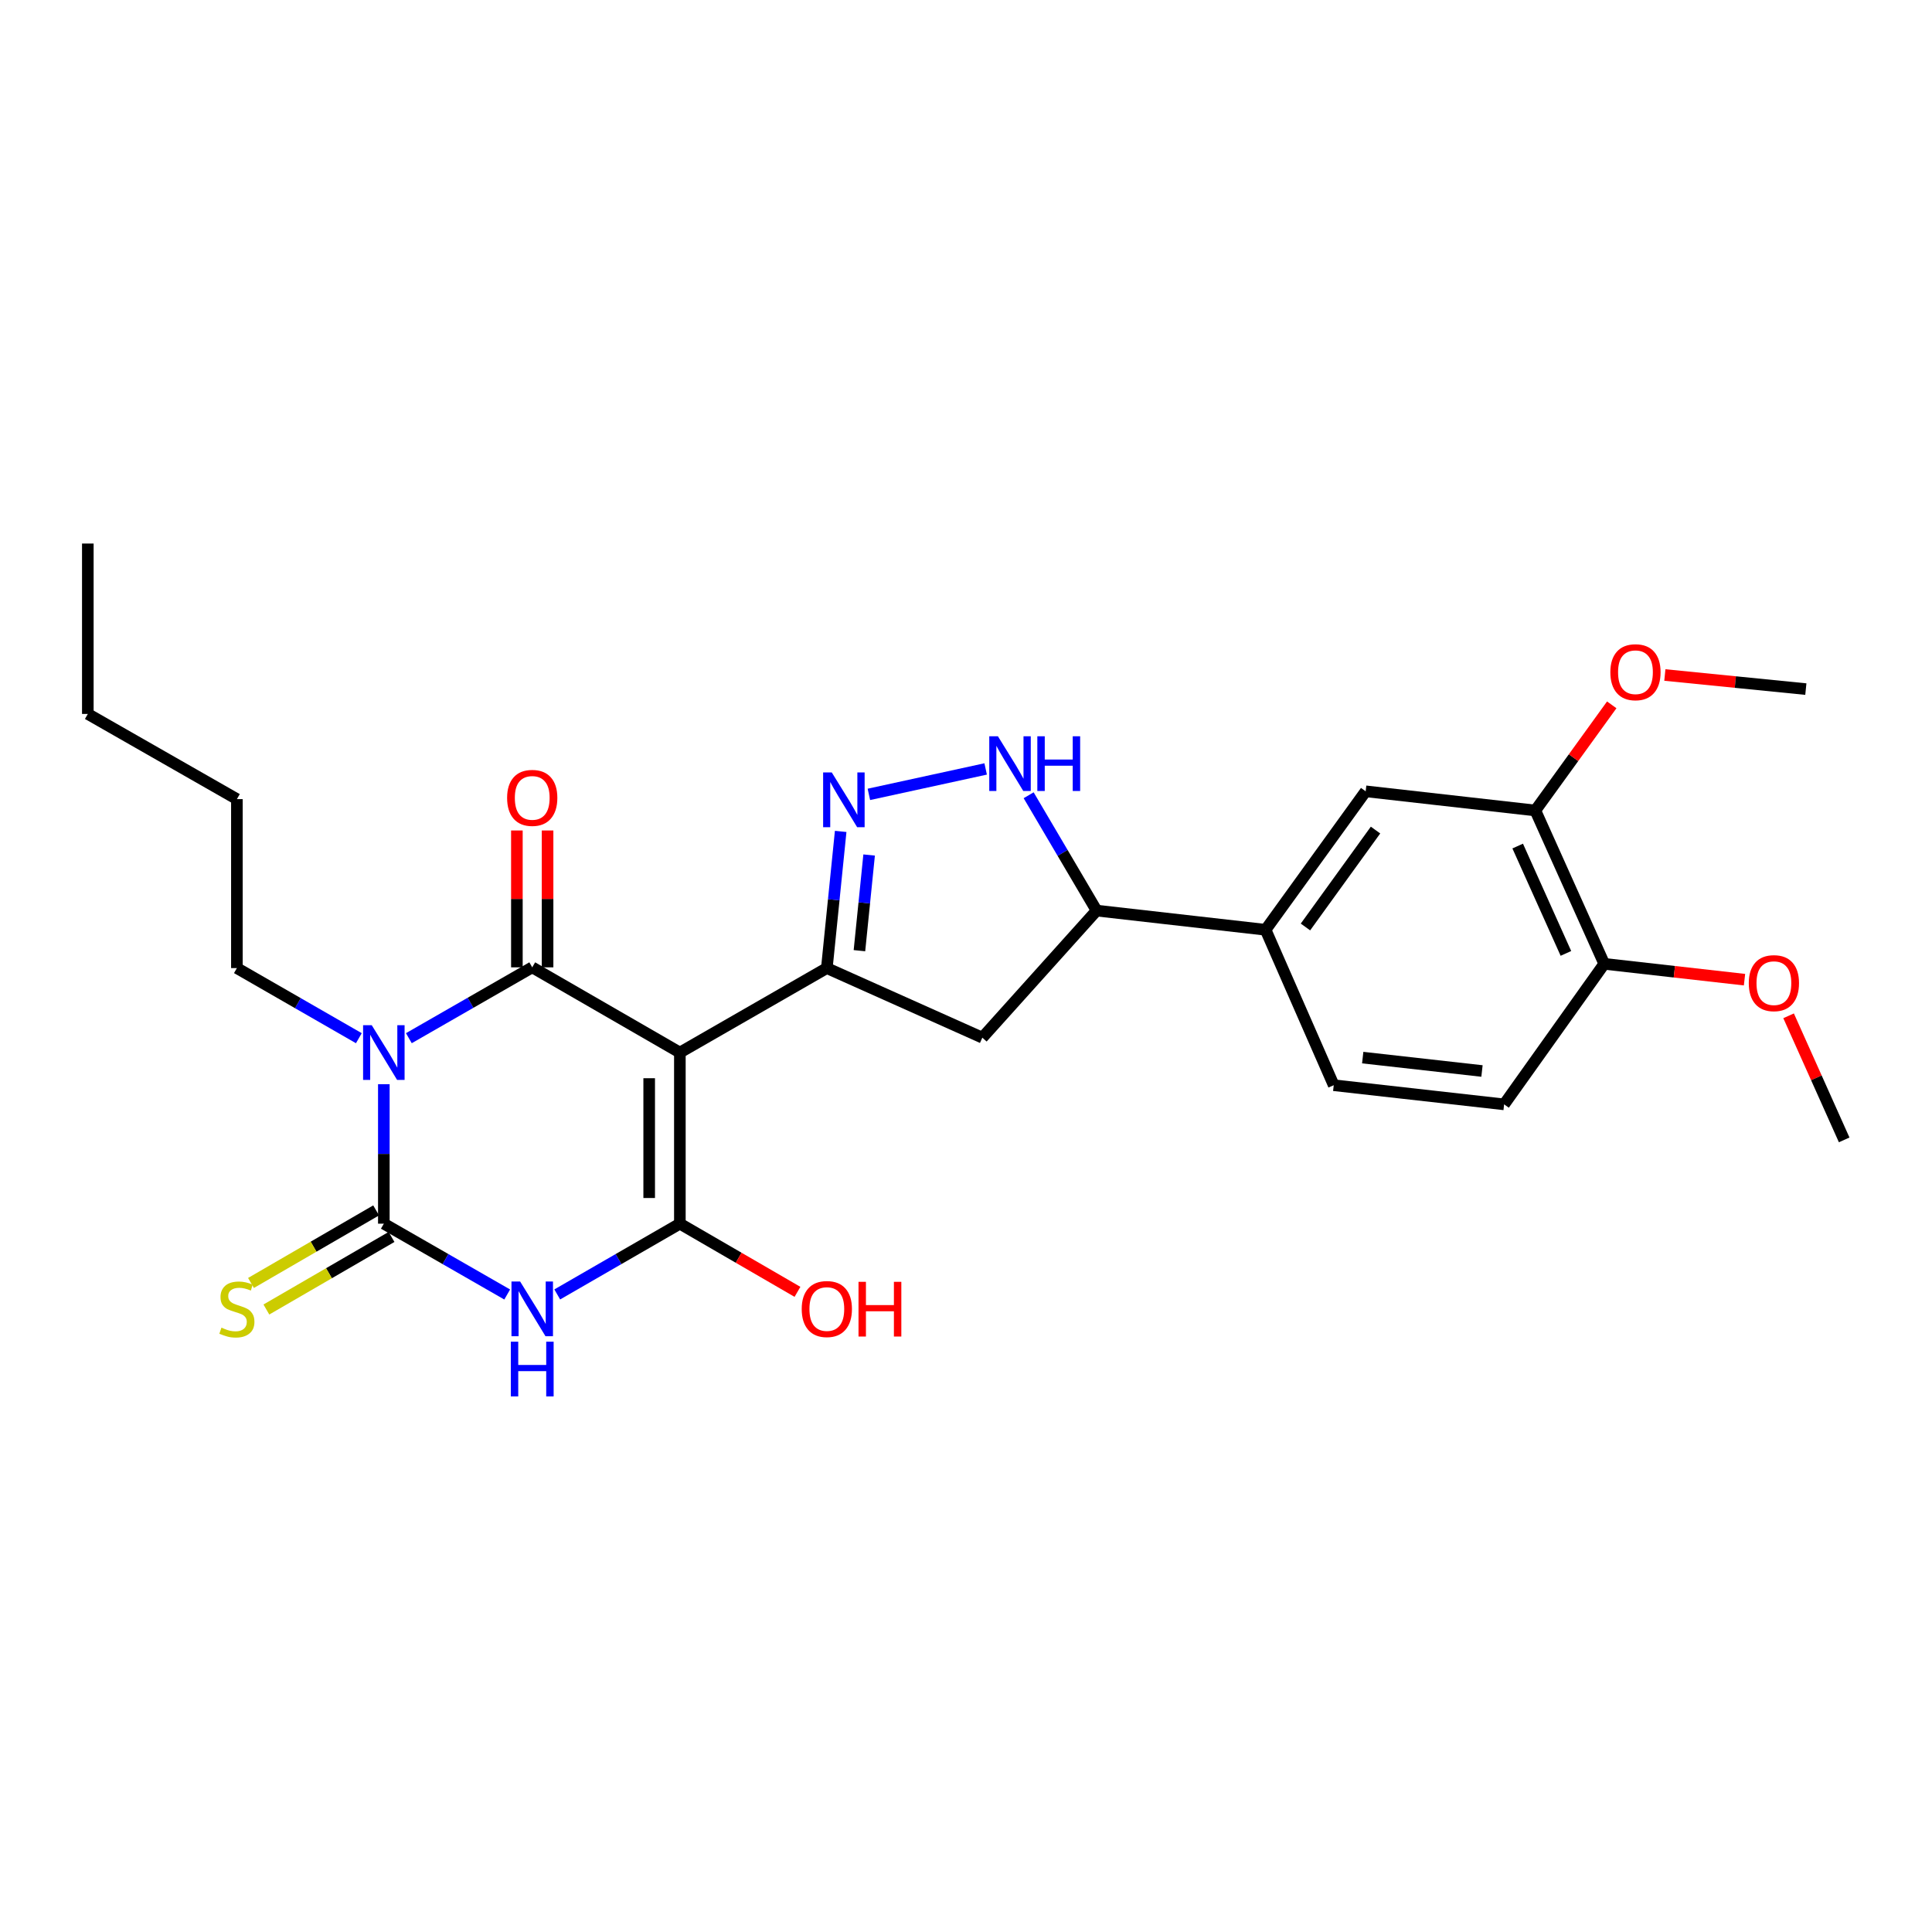 <?xml version='1.0' encoding='iso-8859-1'?>
<svg version='1.1' baseProfile='full'
              xmlns='http://www.w3.org/2000/svg'
                      xmlns:rdkit='http://www.rdkit.org/xml'
                      xmlns:xlink='http://www.w3.org/1999/xlink'
                  xml:space='preserve'
width='1000px' height='1000px' viewBox='0 0 1000 1000'>
<!-- END OF HEADER -->
<rect style='opacity:1.0;fill:#FFFFFF;stroke:none' width='1000' height='1000' x='0' y='0'> </rect>
<path class='bond-1' d='M 351.899,544.803 L 275.48,500.694' style='fill:none;fill-rule:evenodd;stroke:#000000;stroke-width:6px;stroke-linecap:butt;stroke-linejoin:miter;stroke-opacity:1' />
<path class='bond-4' d='M 351.899,544.803 L 351.899,633.372' style='fill:none;fill-rule:evenodd;stroke:#000000;stroke-width:6px;stroke-linecap:butt;stroke-linejoin:miter;stroke-opacity:1' />
<path class='bond-4' d='M 336.017,558.088 L 336.017,620.086' style='fill:none;fill-rule:evenodd;stroke:#000000;stroke-width:6px;stroke-linecap:butt;stroke-linejoin:miter;stroke-opacity:1' />
<path class='bond-5' d='M 351.899,544.803 L 427.966,501.083' style='fill:none;fill-rule:evenodd;stroke:#000000;stroke-width:6px;stroke-linecap:butt;stroke-linejoin:miter;stroke-opacity:1' />
<path class='bond-0' d='M 211.627,537.363 L 243.554,519.029' style='fill:none;fill-rule:evenodd;stroke:#0000FF;stroke-width:6px;stroke-linecap:butt;stroke-linejoin:miter;stroke-opacity:1' />
<path class='bond-0' d='M 243.554,519.029 L 275.48,500.694' style='fill:none;fill-rule:evenodd;stroke:#000000;stroke-width:6px;stroke-linecap:butt;stroke-linejoin:miter;stroke-opacity:1' />
<path class='bond-19' d='M 185.739,537.368 L 154.177,519.225' style='fill:none;fill-rule:evenodd;stroke:#0000FF;stroke-width:6px;stroke-linecap:butt;stroke-linejoin:miter;stroke-opacity:1' />
<path class='bond-19' d='M 154.177,519.225 L 122.615,501.083' style='fill:none;fill-rule:evenodd;stroke:#000000;stroke-width:6px;stroke-linecap:butt;stroke-linejoin:miter;stroke-opacity:1' />
<path class='bond-28' d='M 198.673,561.177 L 198.673,597.274' style='fill:none;fill-rule:evenodd;stroke:#0000FF;stroke-width:6px;stroke-linecap:butt;stroke-linejoin:miter;stroke-opacity:1' />
<path class='bond-28' d='M 198.673,597.274 L 198.673,633.372' style='fill:none;fill-rule:evenodd;stroke:#000000;stroke-width:6px;stroke-linecap:butt;stroke-linejoin:miter;stroke-opacity:1' />
<path class='bond-12' d='M 283.421,500.694 L 283.421,465.276' style='fill:none;fill-rule:evenodd;stroke:#000000;stroke-width:6px;stroke-linecap:butt;stroke-linejoin:miter;stroke-opacity:1' />
<path class='bond-12' d='M 283.421,465.276 L 283.421,429.857' style='fill:none;fill-rule:evenodd;stroke:#FF0000;stroke-width:6px;stroke-linecap:butt;stroke-linejoin:miter;stroke-opacity:1' />
<path class='bond-12' d='M 267.539,500.694 L 267.539,465.276' style='fill:none;fill-rule:evenodd;stroke:#000000;stroke-width:6px;stroke-linecap:butt;stroke-linejoin:miter;stroke-opacity:1' />
<path class='bond-12' d='M 267.539,465.276 L 267.539,429.857' style='fill:none;fill-rule:evenodd;stroke:#FF0000;stroke-width:6px;stroke-linecap:butt;stroke-linejoin:miter;stroke-opacity:1' />
<path class='bond-2' d='M 198.673,633.372 L 230.599,651.702' style='fill:none;fill-rule:evenodd;stroke:#000000;stroke-width:6px;stroke-linecap:butt;stroke-linejoin:miter;stroke-opacity:1' />
<path class='bond-2' d='M 230.599,651.702 L 262.526,670.033' style='fill:none;fill-rule:evenodd;stroke:#0000FF;stroke-width:6px;stroke-linecap:butt;stroke-linejoin:miter;stroke-opacity:1' />
<path class='bond-10' d='M 194.689,626.502 L 162.3,645.282' style='fill:none;fill-rule:evenodd;stroke:#000000;stroke-width:6px;stroke-linecap:butt;stroke-linejoin:miter;stroke-opacity:1' />
<path class='bond-10' d='M 162.3,645.282 L 129.91,664.062' style='fill:none;fill-rule:evenodd;stroke:#CCCC00;stroke-width:6px;stroke-linecap:butt;stroke-linejoin:miter;stroke-opacity:1' />
<path class='bond-10' d='M 202.656,640.241 L 170.266,659.022' style='fill:none;fill-rule:evenodd;stroke:#000000;stroke-width:6px;stroke-linecap:butt;stroke-linejoin:miter;stroke-opacity:1' />
<path class='bond-10' d='M 170.266,659.022 L 137.876,677.802' style='fill:none;fill-rule:evenodd;stroke:#CCCC00;stroke-width:6px;stroke-linecap:butt;stroke-linejoin:miter;stroke-opacity:1' />
<path class='bond-3' d='M 288.426,670 L 320.163,651.686' style='fill:none;fill-rule:evenodd;stroke:#0000FF;stroke-width:6px;stroke-linecap:butt;stroke-linejoin:miter;stroke-opacity:1' />
<path class='bond-3' d='M 320.163,651.686 L 351.899,633.372' style='fill:none;fill-rule:evenodd;stroke:#000000;stroke-width:6px;stroke-linecap:butt;stroke-linejoin:miter;stroke-opacity:1' />
<path class='bond-16' d='M 351.899,633.372 L 382.334,651.016' style='fill:none;fill-rule:evenodd;stroke:#000000;stroke-width:6px;stroke-linecap:butt;stroke-linejoin:miter;stroke-opacity:1' />
<path class='bond-16' d='M 382.334,651.016 L 412.768,668.66' style='fill:none;fill-rule:evenodd;stroke:#FF0000;stroke-width:6px;stroke-linecap:butt;stroke-linejoin:miter;stroke-opacity:1' />
<path class='bond-6' d='M 427.966,501.083 L 431.549,465.709' style='fill:none;fill-rule:evenodd;stroke:#000000;stroke-width:6px;stroke-linecap:butt;stroke-linejoin:miter;stroke-opacity:1' />
<path class='bond-6' d='M 431.549,465.709 L 435.133,430.336' style='fill:none;fill-rule:evenodd;stroke:#0000FF;stroke-width:6px;stroke-linecap:butt;stroke-linejoin:miter;stroke-opacity:1' />
<path class='bond-6' d='M 444.842,492.071 L 447.351,467.31' style='fill:none;fill-rule:evenodd;stroke:#000000;stroke-width:6px;stroke-linecap:butt;stroke-linejoin:miter;stroke-opacity:1' />
<path class='bond-6' d='M 447.351,467.31 L 449.859,442.548' style='fill:none;fill-rule:evenodd;stroke:#0000FF;stroke-width:6px;stroke-linecap:butt;stroke-linejoin:miter;stroke-opacity:1' />
<path class='bond-8' d='M 427.966,501.083 L 508.453,537.091' style='fill:none;fill-rule:evenodd;stroke:#000000;stroke-width:6px;stroke-linecap:butt;stroke-linejoin:miter;stroke-opacity:1' />
<path class='bond-7' d='M 449.73,411.168 L 510.173,398.002' style='fill:none;fill-rule:evenodd;stroke:#0000FF;stroke-width:6px;stroke-linecap:butt;stroke-linejoin:miter;stroke-opacity:1' />
<path class='bond-27' d='M 532.425,411.622 L 550.01,441.472' style='fill:none;fill-rule:evenodd;stroke:#0000FF;stroke-width:6px;stroke-linecap:butt;stroke-linejoin:miter;stroke-opacity:1' />
<path class='bond-27' d='M 550.01,441.472 L 567.596,471.321' style='fill:none;fill-rule:evenodd;stroke:#000000;stroke-width:6px;stroke-linecap:butt;stroke-linejoin:miter;stroke-opacity:1' />
<path class='bond-9' d='M 508.453,537.091 L 567.596,471.321' style='fill:none;fill-rule:evenodd;stroke:#000000;stroke-width:6px;stroke-linecap:butt;stroke-linejoin:miter;stroke-opacity:1' />
<path class='bond-11' d='M 567.596,471.321 L 655.062,481.248' style='fill:none;fill-rule:evenodd;stroke:#000000;stroke-width:6px;stroke-linecap:butt;stroke-linejoin:miter;stroke-opacity:1' />
<path class='bond-13' d='M 655.062,481.248 L 706.873,409.584' style='fill:none;fill-rule:evenodd;stroke:#000000;stroke-width:6px;stroke-linecap:butt;stroke-linejoin:miter;stroke-opacity:1' />
<path class='bond-13' d='M 675.704,479.803 L 711.972,429.639' style='fill:none;fill-rule:evenodd;stroke:#000000;stroke-width:6px;stroke-linecap:butt;stroke-linejoin:miter;stroke-opacity:1' />
<path class='bond-17' d='M 655.062,481.248 L 690.338,561.708' style='fill:none;fill-rule:evenodd;stroke:#000000;stroke-width:6px;stroke-linecap:butt;stroke-linejoin:miter;stroke-opacity:1' />
<path class='bond-14' d='M 706.873,409.584 L 794.692,419.502' style='fill:none;fill-rule:evenodd;stroke:#000000;stroke-width:6px;stroke-linecap:butt;stroke-linejoin:miter;stroke-opacity:1' />
<path class='bond-20' d='M 794.692,419.502 L 814.465,392.164' style='fill:none;fill-rule:evenodd;stroke:#000000;stroke-width:6px;stroke-linecap:butt;stroke-linejoin:miter;stroke-opacity:1' />
<path class='bond-20' d='M 814.465,392.164 L 834.238,364.826' style='fill:none;fill-rule:evenodd;stroke:#FF0000;stroke-width:6px;stroke-linecap:butt;stroke-linejoin:miter;stroke-opacity:1' />
<path class='bond-29' d='M 794.692,419.502 L 830.348,498.877' style='fill:none;fill-rule:evenodd;stroke:#000000;stroke-width:6px;stroke-linecap:butt;stroke-linejoin:miter;stroke-opacity:1' />
<path class='bond-29' d='M 785.553,437.916 L 810.512,493.478' style='fill:none;fill-rule:evenodd;stroke:#000000;stroke-width:6px;stroke-linecap:butt;stroke-linejoin:miter;stroke-opacity:1' />
<path class='bond-15' d='M 830.348,498.877 L 778.528,571.617' style='fill:none;fill-rule:evenodd;stroke:#000000;stroke-width:6px;stroke-linecap:butt;stroke-linejoin:miter;stroke-opacity:1' />
<path class='bond-21' d='M 830.348,498.877 L 866.652,502.977' style='fill:none;fill-rule:evenodd;stroke:#000000;stroke-width:6px;stroke-linecap:butt;stroke-linejoin:miter;stroke-opacity:1' />
<path class='bond-21' d='M 866.652,502.977 L 902.957,507.077' style='fill:none;fill-rule:evenodd;stroke:#FF0000;stroke-width:6px;stroke-linecap:butt;stroke-linejoin:miter;stroke-opacity:1' />
<path class='bond-18' d='M 690.338,561.708 L 778.528,571.617' style='fill:none;fill-rule:evenodd;stroke:#000000;stroke-width:6px;stroke-linecap:butt;stroke-linejoin:miter;stroke-opacity:1' />
<path class='bond-18' d='M 705.34,547.412 L 767.073,554.348' style='fill:none;fill-rule:evenodd;stroke:#000000;stroke-width:6px;stroke-linecap:butt;stroke-linejoin:miter;stroke-opacity:1' />
<path class='bond-24' d='M 122.615,501.083 L 122.615,413.625' style='fill:none;fill-rule:evenodd;stroke:#000000;stroke-width:6px;stroke-linecap:butt;stroke-linejoin:miter;stroke-opacity:1' />
<path class='bond-22' d='M 861.728,349.378 L 898.215,353.029' style='fill:none;fill-rule:evenodd;stroke:#FF0000;stroke-width:6px;stroke-linecap:butt;stroke-linejoin:miter;stroke-opacity:1' />
<path class='bond-22' d='M 898.215,353.029 L 934.702,356.679' style='fill:none;fill-rule:evenodd;stroke:#000000;stroke-width:6px;stroke-linecap:butt;stroke-linejoin:miter;stroke-opacity:1' />
<path class='bond-23' d='M 925.775,525.779 L 940.16,557.892' style='fill:none;fill-rule:evenodd;stroke:#FF0000;stroke-width:6px;stroke-linecap:butt;stroke-linejoin:miter;stroke-opacity:1' />
<path class='bond-23' d='M 940.16,557.892 L 954.545,590.005' style='fill:none;fill-rule:evenodd;stroke:#000000;stroke-width:6px;stroke-linecap:butt;stroke-linejoin:miter;stroke-opacity:1' />
<path class='bond-25' d='M 122.615,413.625 L 45.455,369.535' style='fill:none;fill-rule:evenodd;stroke:#000000;stroke-width:6px;stroke-linecap:butt;stroke-linejoin:miter;stroke-opacity:1' />
<path class='bond-26' d='M 45.455,369.535 L 45.455,281.336' style='fill:none;fill-rule:evenodd;stroke:#000000;stroke-width:6px;stroke-linecap:butt;stroke-linejoin:miter;stroke-opacity:1' />
<path  class='atom-1' d='M 192.413 530.643
L 201.693 545.643
Q 202.613 547.123, 204.093 549.803
Q 205.573 552.483, 205.653 552.643
L 205.653 530.643
L 209.413 530.643
L 209.413 558.963
L 205.533 558.963
L 195.573 542.563
Q 194.413 540.643, 193.173 538.443
Q 191.973 536.243, 191.613 535.563
L 191.613 558.963
L 187.933 558.963
L 187.933 530.643
L 192.413 530.643
' fill='#0000FF'/>
<path  class='atom-4' d='M 269.22 663.311
L 278.5 678.311
Q 279.42 679.791, 280.9 682.471
Q 282.38 685.151, 282.46 685.311
L 282.46 663.311
L 286.22 663.311
L 286.22 691.631
L 282.34 691.631
L 272.38 675.231
Q 271.22 673.311, 269.98 671.111
Q 268.78 668.911, 268.42 668.231
L 268.42 691.631
L 264.74 691.631
L 264.74 663.311
L 269.22 663.311
' fill='#0000FF'/>
<path  class='atom-4' d='M 264.4 694.463
L 268.24 694.463
L 268.24 706.503
L 282.72 706.503
L 282.72 694.463
L 286.56 694.463
L 286.56 722.783
L 282.72 722.783
L 282.72 709.703
L 268.24 709.703
L 268.24 722.783
L 264.4 722.783
L 264.4 694.463
' fill='#0000FF'/>
<path  class='atom-7' d='M 430.529 399.827
L 439.809 414.827
Q 440.729 416.307, 442.209 418.987
Q 443.689 421.667, 443.769 421.827
L 443.769 399.827
L 447.529 399.827
L 447.529 428.147
L 443.649 428.147
L 433.689 411.747
Q 432.529 409.827, 431.289 407.627
Q 430.089 405.427, 429.729 404.747
L 429.729 428.147
L 426.049 428.147
L 426.049 399.827
L 430.529 399.827
' fill='#0000FF'/>
<path  class='atom-8' d='M 516.522 381.095
L 525.802 396.095
Q 526.722 397.575, 528.202 400.255
Q 529.682 402.935, 529.762 403.095
L 529.762 381.095
L 533.522 381.095
L 533.522 409.415
L 529.642 409.415
L 519.682 393.015
Q 518.522 391.095, 517.282 388.895
Q 516.082 386.695, 515.722 386.015
L 515.722 409.415
L 512.042 409.415
L 512.042 381.095
L 516.522 381.095
' fill='#0000FF'/>
<path  class='atom-8' d='M 536.922 381.095
L 540.762 381.095
L 540.762 393.135
L 555.242 393.135
L 555.242 381.095
L 559.082 381.095
L 559.082 409.415
L 555.242 409.415
L 555.242 396.335
L 540.762 396.335
L 540.762 409.415
L 536.922 409.415
L 536.922 381.095
' fill='#0000FF'/>
<path  class='atom-11' d='M 114.615 687.191
Q 114.935 687.311, 116.255 687.871
Q 117.575 688.431, 119.015 688.791
Q 120.495 689.111, 121.935 689.111
Q 124.615 689.111, 126.175 687.831
Q 127.735 686.511, 127.735 684.231
Q 127.735 682.671, 126.935 681.711
Q 126.175 680.751, 124.975 680.231
Q 123.775 679.711, 121.775 679.111
Q 119.255 678.351, 117.735 677.631
Q 116.255 676.911, 115.175 675.391
Q 114.135 673.871, 114.135 671.311
Q 114.135 667.751, 116.535 665.551
Q 118.975 663.351, 123.775 663.351
Q 127.055 663.351, 130.775 664.911
L 129.855 667.991
Q 126.455 666.591, 123.895 666.591
Q 121.135 666.591, 119.615 667.751
Q 118.095 668.871, 118.135 670.831
Q 118.135 672.351, 118.895 673.271
Q 119.695 674.191, 120.815 674.711
Q 121.975 675.231, 123.895 675.831
Q 126.455 676.631, 127.975 677.431
Q 129.495 678.231, 130.575 679.871
Q 131.695 681.471, 131.695 684.231
Q 131.695 688.151, 129.055 690.271
Q 126.455 692.351, 122.095 692.351
Q 119.575 692.351, 117.655 691.791
Q 115.775 691.271, 113.535 690.351
L 114.615 687.191
' fill='#CCCC00'/>
<path  class='atom-13' d='M 262.48 412.982
Q 262.48 406.182, 265.84 402.382
Q 269.2 398.582, 275.48 398.582
Q 281.76 398.582, 285.12 402.382
Q 288.48 406.182, 288.48 412.982
Q 288.48 419.862, 285.08 423.782
Q 281.68 427.662, 275.48 427.662
Q 269.24 427.662, 265.84 423.782
Q 262.48 419.902, 262.48 412.982
M 275.48 424.462
Q 279.8 424.462, 282.12 421.582
Q 284.48 418.662, 284.48 412.982
Q 284.48 407.422, 282.12 404.622
Q 279.8 401.782, 275.48 401.782
Q 271.16 401.782, 268.8 404.582
Q 266.48 407.382, 266.48 412.982
Q 266.48 418.702, 268.8 421.582
Q 271.16 424.462, 275.48 424.462
' fill='#FF0000'/>
<path  class='atom-17' d='M 414.966 677.551
Q 414.966 670.751, 418.326 666.951
Q 421.686 663.151, 427.966 663.151
Q 434.246 663.151, 437.606 666.951
Q 440.966 670.751, 440.966 677.551
Q 440.966 684.431, 437.566 688.351
Q 434.166 692.231, 427.966 692.231
Q 421.726 692.231, 418.326 688.351
Q 414.966 684.471, 414.966 677.551
M 427.966 689.031
Q 432.286 689.031, 434.606 686.151
Q 436.966 683.231, 436.966 677.551
Q 436.966 671.991, 434.606 669.191
Q 432.286 666.351, 427.966 666.351
Q 423.646 666.351, 421.286 669.151
Q 418.966 671.951, 418.966 677.551
Q 418.966 683.271, 421.286 686.151
Q 423.646 689.031, 427.966 689.031
' fill='#FF0000'/>
<path  class='atom-17' d='M 444.366 663.471
L 448.206 663.471
L 448.206 675.511
L 462.686 675.511
L 462.686 663.471
L 466.526 663.471
L 466.526 691.791
L 462.686 691.791
L 462.686 678.711
L 448.206 678.711
L 448.206 691.791
L 444.366 691.791
L 444.366 663.471
' fill='#FF0000'/>
<path  class='atom-21' d='M 833.512 347.936
Q 833.512 341.136, 836.872 337.336
Q 840.232 333.536, 846.512 333.536
Q 852.792 333.536, 856.152 337.336
Q 859.512 341.136, 859.512 347.936
Q 859.512 354.816, 856.112 358.736
Q 852.712 362.616, 846.512 362.616
Q 840.272 362.616, 836.872 358.736
Q 833.512 354.856, 833.512 347.936
M 846.512 359.416
Q 850.832 359.416, 853.152 356.536
Q 855.512 353.616, 855.512 347.936
Q 855.512 342.376, 853.152 339.576
Q 850.832 336.736, 846.512 336.736
Q 842.192 336.736, 839.832 339.536
Q 837.512 342.336, 837.512 347.936
Q 837.512 353.656, 839.832 356.536
Q 842.192 359.416, 846.512 359.416
' fill='#FF0000'/>
<path  class='atom-22' d='M 905.167 508.874
Q 905.167 502.074, 908.527 498.274
Q 911.887 494.474, 918.167 494.474
Q 924.447 494.474, 927.807 498.274
Q 931.167 502.074, 931.167 508.874
Q 931.167 515.754, 927.767 519.674
Q 924.367 523.554, 918.167 523.554
Q 911.927 523.554, 908.527 519.674
Q 905.167 515.794, 905.167 508.874
M 918.167 520.354
Q 922.487 520.354, 924.807 517.474
Q 927.167 514.554, 927.167 508.874
Q 927.167 503.314, 924.807 500.514
Q 922.487 497.674, 918.167 497.674
Q 913.847 497.674, 911.487 500.474
Q 909.167 503.274, 909.167 508.874
Q 909.167 514.594, 911.487 517.474
Q 913.847 520.354, 918.167 520.354
' fill='#FF0000'/>
</svg>
